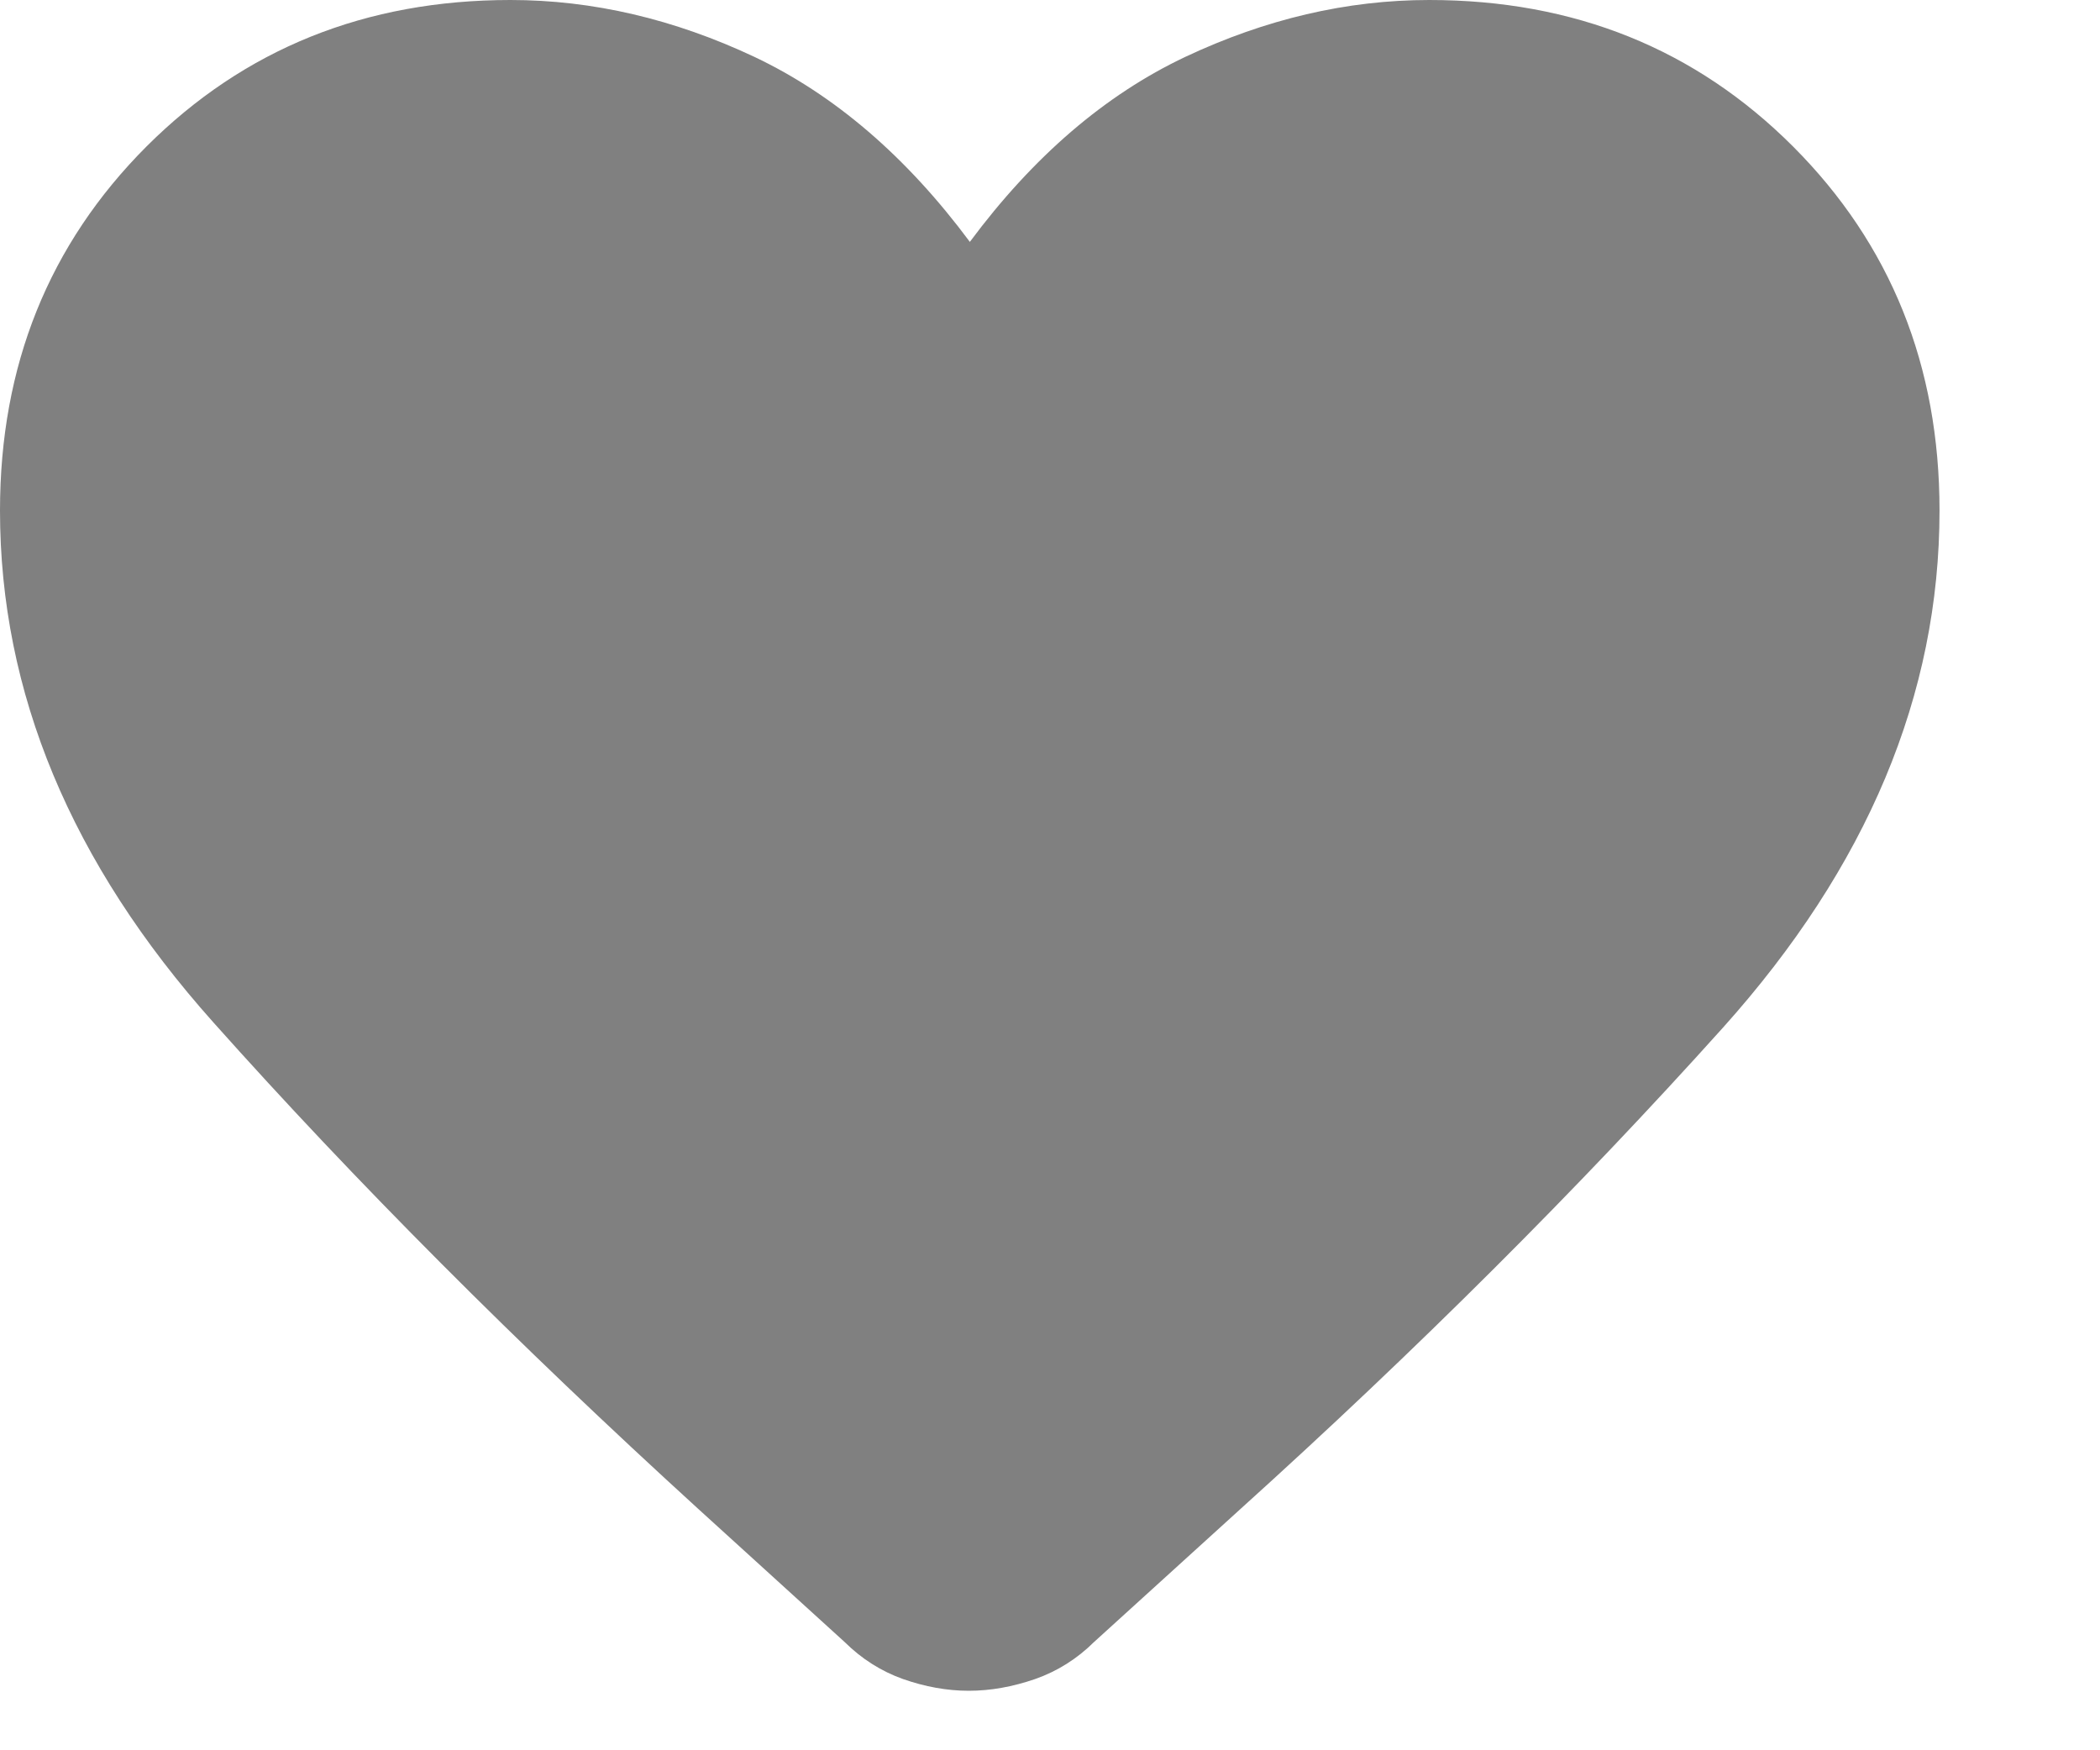 <svg width="12" height="10" viewBox="0 0 12 10" fill="none" xmlns="http://www.w3.org/2000/svg">
<path d="M5.16 9.593C5.286 9.637 5.411 9.66 5.536 9.66C5.661 9.66 5.787 9.637 5.915 9.593C6.043 9.548 6.155 9.477 6.251 9.382L7.08 8.629C8.096 7.712 9.017 6.793 9.844 5.873C10.67 4.953 11.083 3.968 11.083 2.917C11.083 2.089 10.804 1.396 10.246 0.837C9.688 0.279 8.995 0 8.167 0C7.696 0 7.232 0.109 6.773 0.325C6.314 0.542 5.904 0.895 5.542 1.382C5.18 0.895 4.769 0.542 4.311 0.325C3.852 0.109 3.387 0 2.917 0C2.089 0 1.396 0.279 0.837 0.837C0.279 1.396 0 2.089 0 2.917C0 3.956 0.406 4.931 1.219 5.841C2.031 6.751 2.955 7.677 3.989 8.62L4.827 9.382C4.923 9.477 5.034 9.548 5.16 9.593Z" fill="#808080"/>
</svg>
